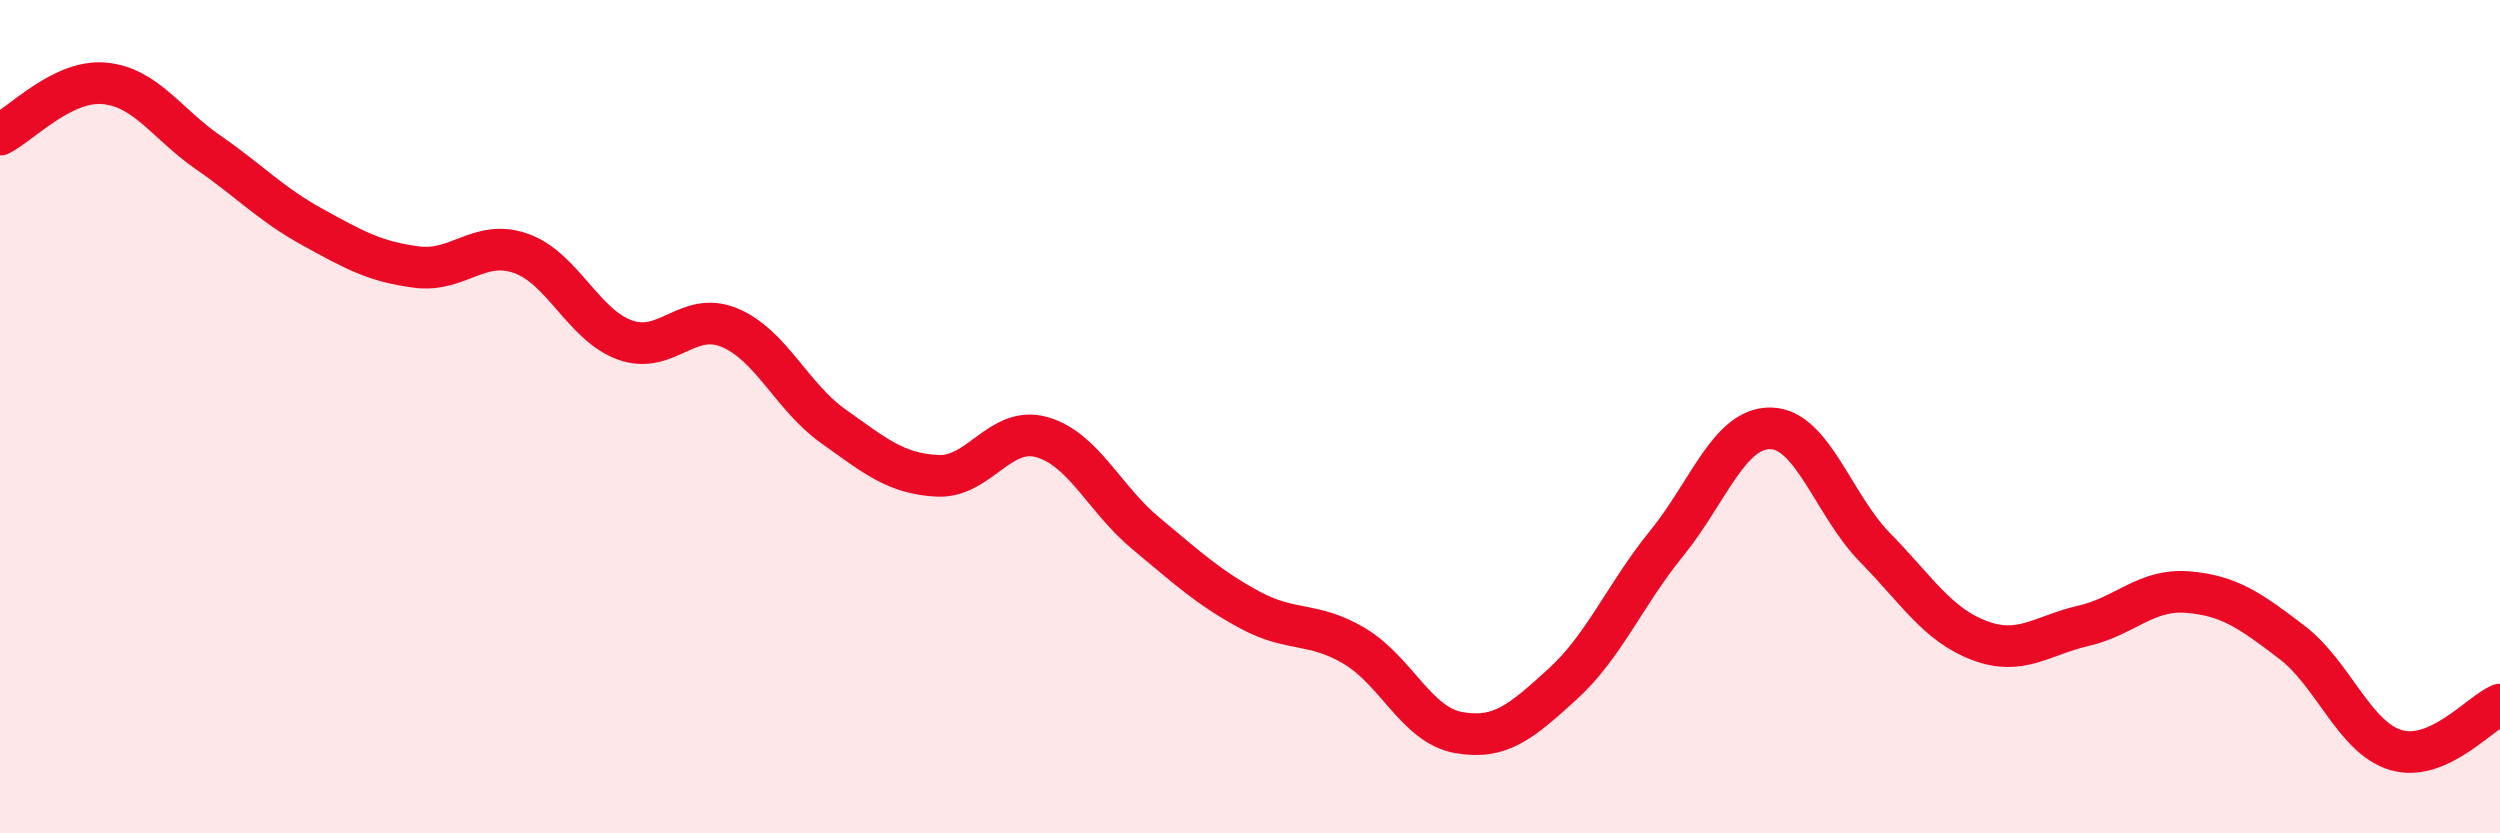 
    <svg width="60" height="20" viewBox="0 0 60 20" xmlns="http://www.w3.org/2000/svg">
      <path
        d="M 0,3.23 C 0.5,2.98 1.5,1.91 2.5,2 C 3.5,2.09 4,2.97 5,3.66 C 6,4.35 6.5,4.9 7.5,5.45 C 8.5,6 9,6.28 10,6.41 C 11,6.54 11.5,5.73 12.5,6.08 C 13.5,6.43 14,7.8 15,8.16 C 16,8.52 16.5,7.45 17.5,7.86 C 18.5,8.27 19,9.52 20,10.23 C 21,10.94 21.5,11.37 22.5,11.42 C 23.5,11.47 24,10.21 25,10.49 C 26,10.77 26.5,11.97 27.5,12.8 C 28.5,13.63 29,14.1 30,14.64 C 31,15.18 31.5,14.91 32.5,15.5 C 33.5,16.09 34,17.4 35,17.58 C 36,17.76 36.5,17.33 37.5,16.42 C 38.5,15.51 39,14.27 40,13.04 C 41,11.81 41.5,10.26 42.5,10.28 C 43.5,10.3 44,12.12 45,13.14 C 46,14.16 46.5,14.99 47.5,15.37 C 48.5,15.75 49,15.25 50,15.02 C 51,14.79 51.5,14.13 52.5,14.21 C 53.5,14.29 54,14.65 55,15.41 C 56,16.17 56.5,17.7 57.5,18 C 58.5,18.3 59.5,17.13 60,16.91L60 20L0 20Z"
        fill="#EB0A25"
        opacity="0.1"
        stroke-linecap="round"
        stroke-linejoin="round"
      />
      <path
        d="M 0,3.23 C 0.5,2.98 1.5,1.91 2.5,2 C 3.5,2.09 4,2.97 5,3.66 C 6,4.35 6.5,4.9 7.5,5.45 C 8.5,6 9,6.28 10,6.41 C 11,6.54 11.5,5.73 12.5,6.08 C 13.5,6.43 14,7.8 15,8.16 C 16,8.52 16.5,7.45 17.5,7.86 C 18.5,8.27 19,9.52 20,10.23 C 21,10.94 21.5,11.37 22.5,11.42 C 23.5,11.47 24,10.21 25,10.49 C 26,10.77 26.5,11.97 27.5,12.8 C 28.5,13.63 29,14.1 30,14.64 C 31,15.18 31.5,14.91 32.5,15.5 C 33.5,16.09 34,17.4 35,17.58 C 36,17.76 36.5,17.33 37.5,16.42 C 38.5,15.51 39,14.27 40,13.04 C 41,11.81 41.5,10.26 42.5,10.28 C 43.5,10.3 44,12.12 45,13.14 C 46,14.16 46.5,14.99 47.5,15.37 C 48.5,15.75 49,15.25 50,15.02 C 51,14.79 51.5,14.13 52.5,14.21 C 53.5,14.29 54,14.65 55,15.41 C 56,16.17 56.5,17.7 57.5,18 C 58.5,18.3 59.5,17.13 60,16.91"
        stroke="#EB0A25"
        stroke-width="1"
        fill="none"
        stroke-linecap="round"
        stroke-linejoin="round"
      />
    </svg>
  